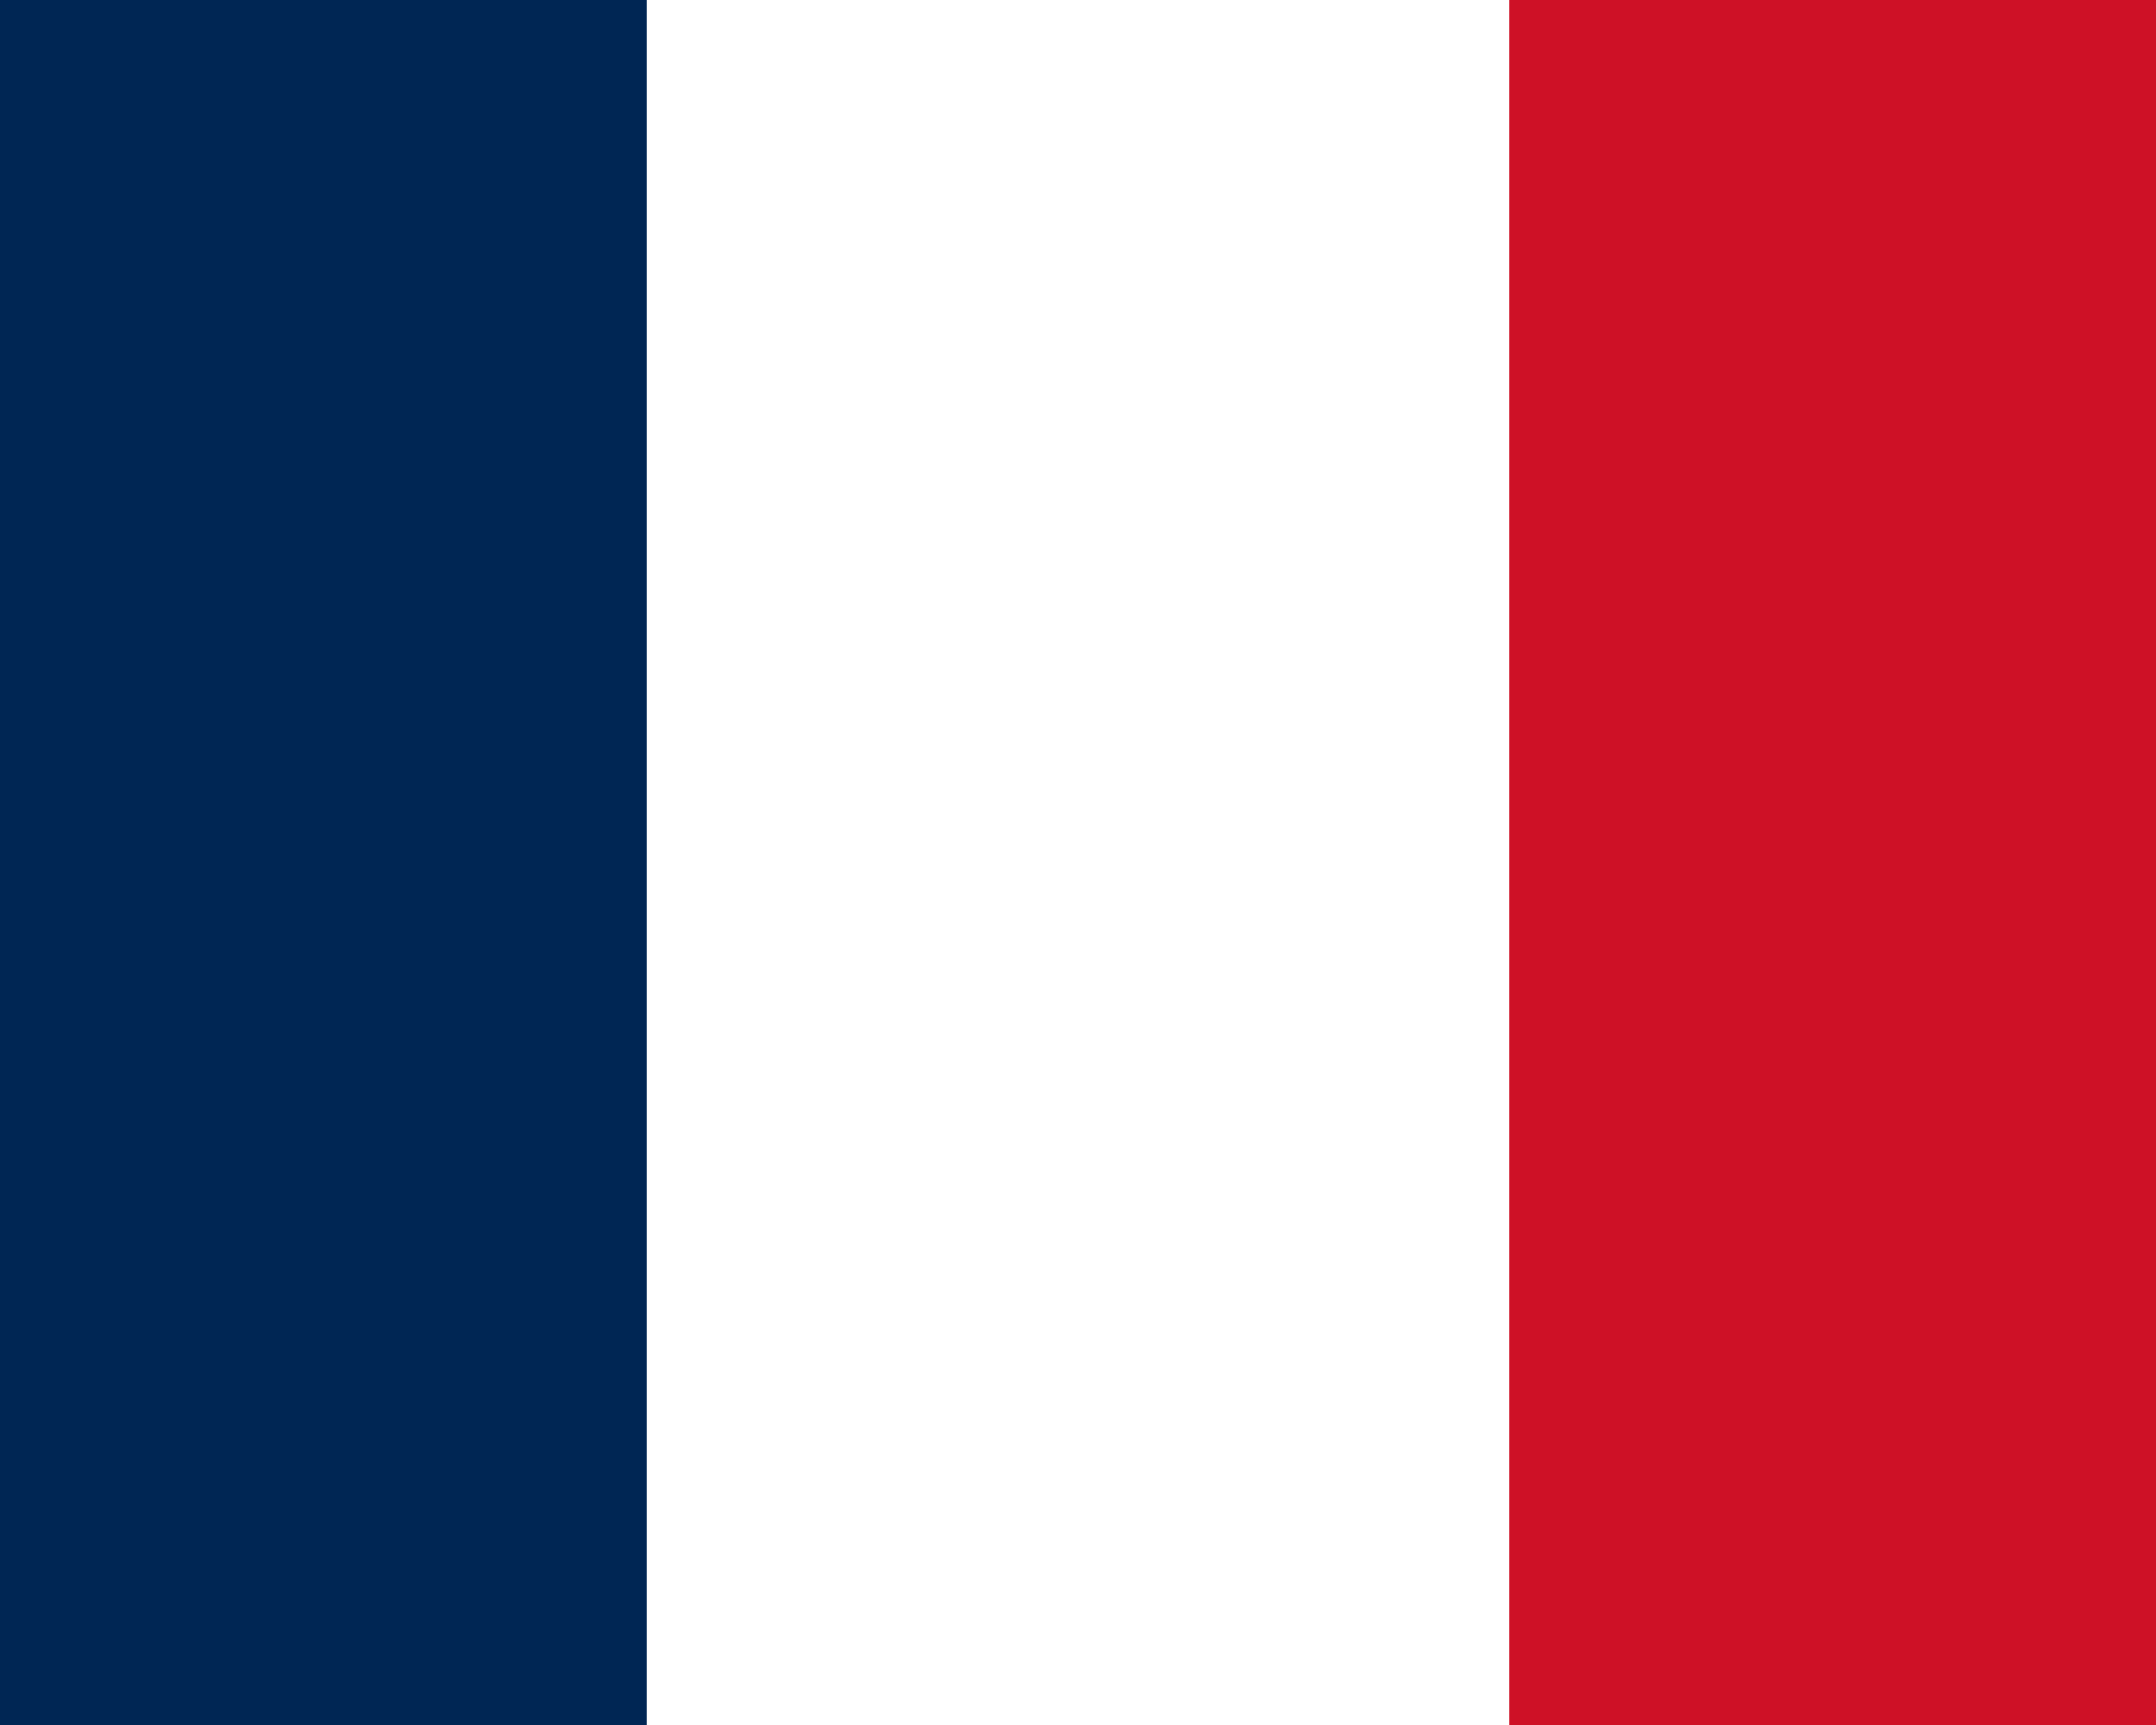 <svg xmlns="http://www.w3.org/2000/svg" width="750" height="600" viewBox="75 0 750 600">
<rect width="900" height="600" fill="#CE1126"/>
<rect width="600" height="600" fill="#FFFFFF"/>
<rect width="300" height="600" fill="#002654"/>
</svg>